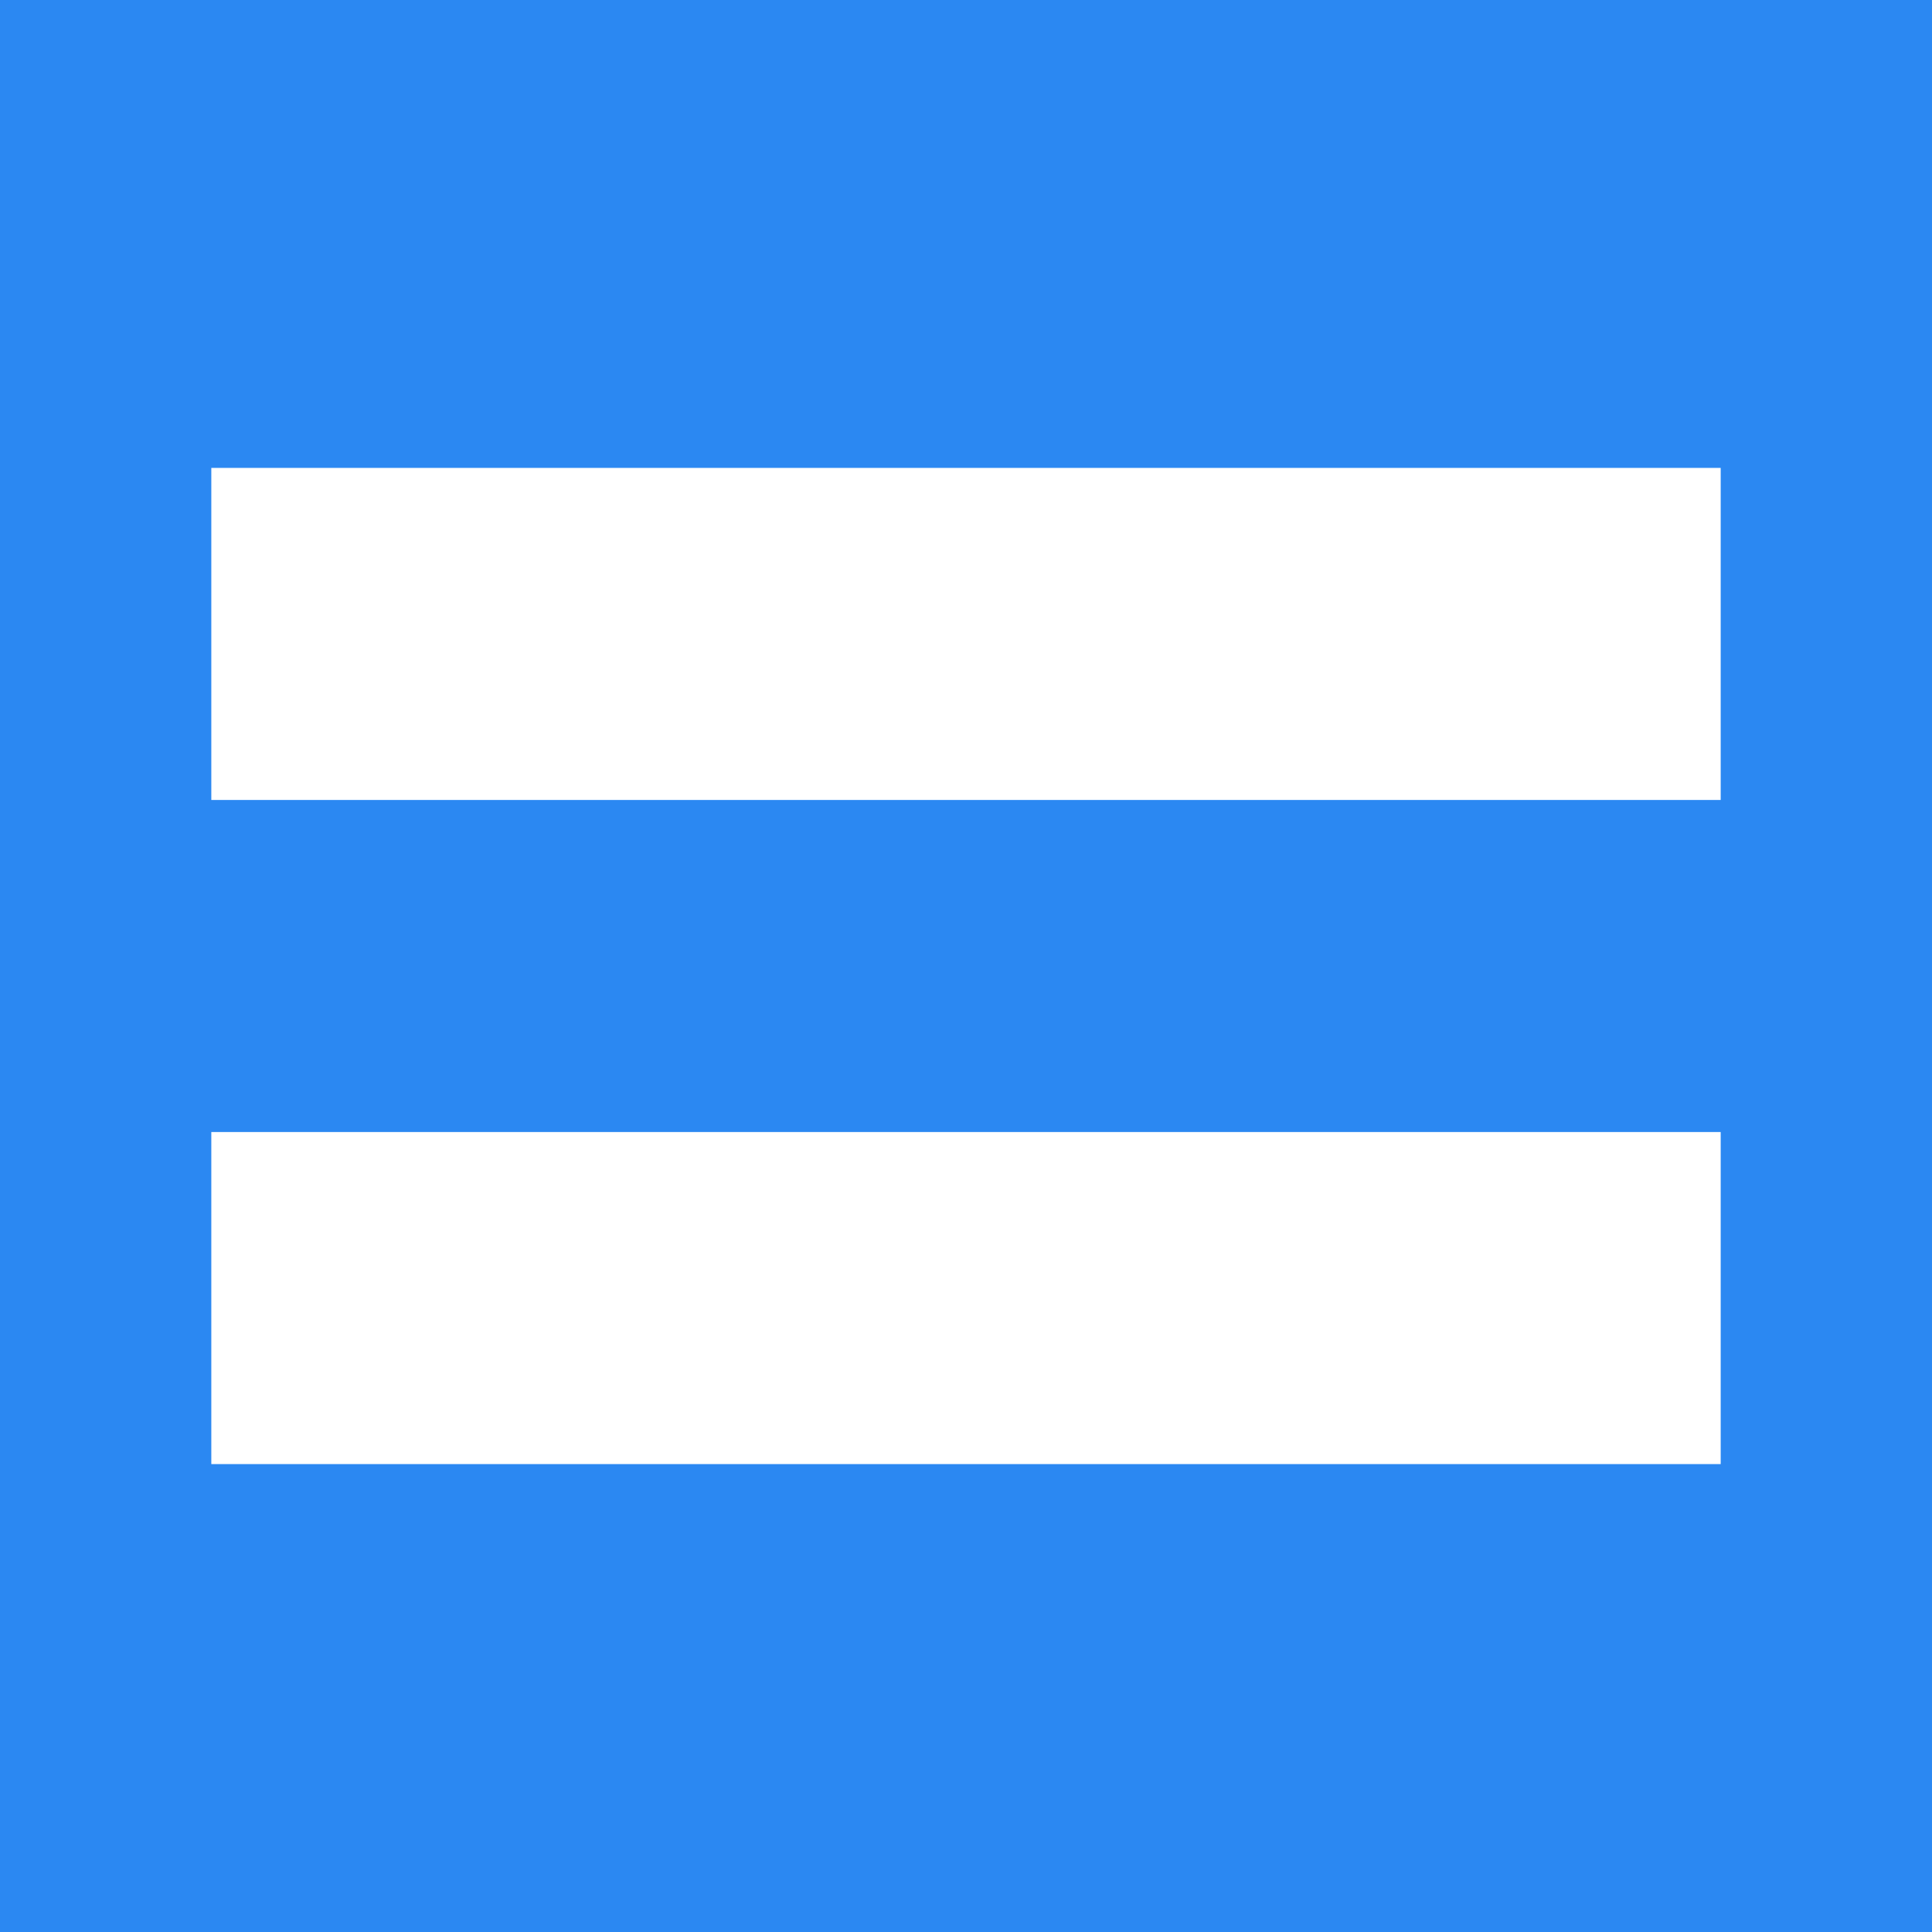 <?xml version="1.0" encoding="UTF-8"?> <svg xmlns="http://www.w3.org/2000/svg" id="a" width="512" height="512"><defs><style>.b{fill:#fff}</style></defs><path style="fill:#2b88f2" d="M0 0h512v512H0z"></path><path class="b" d="M56 124h400v88H56zM56 300h400v88H56z"></path></svg> 